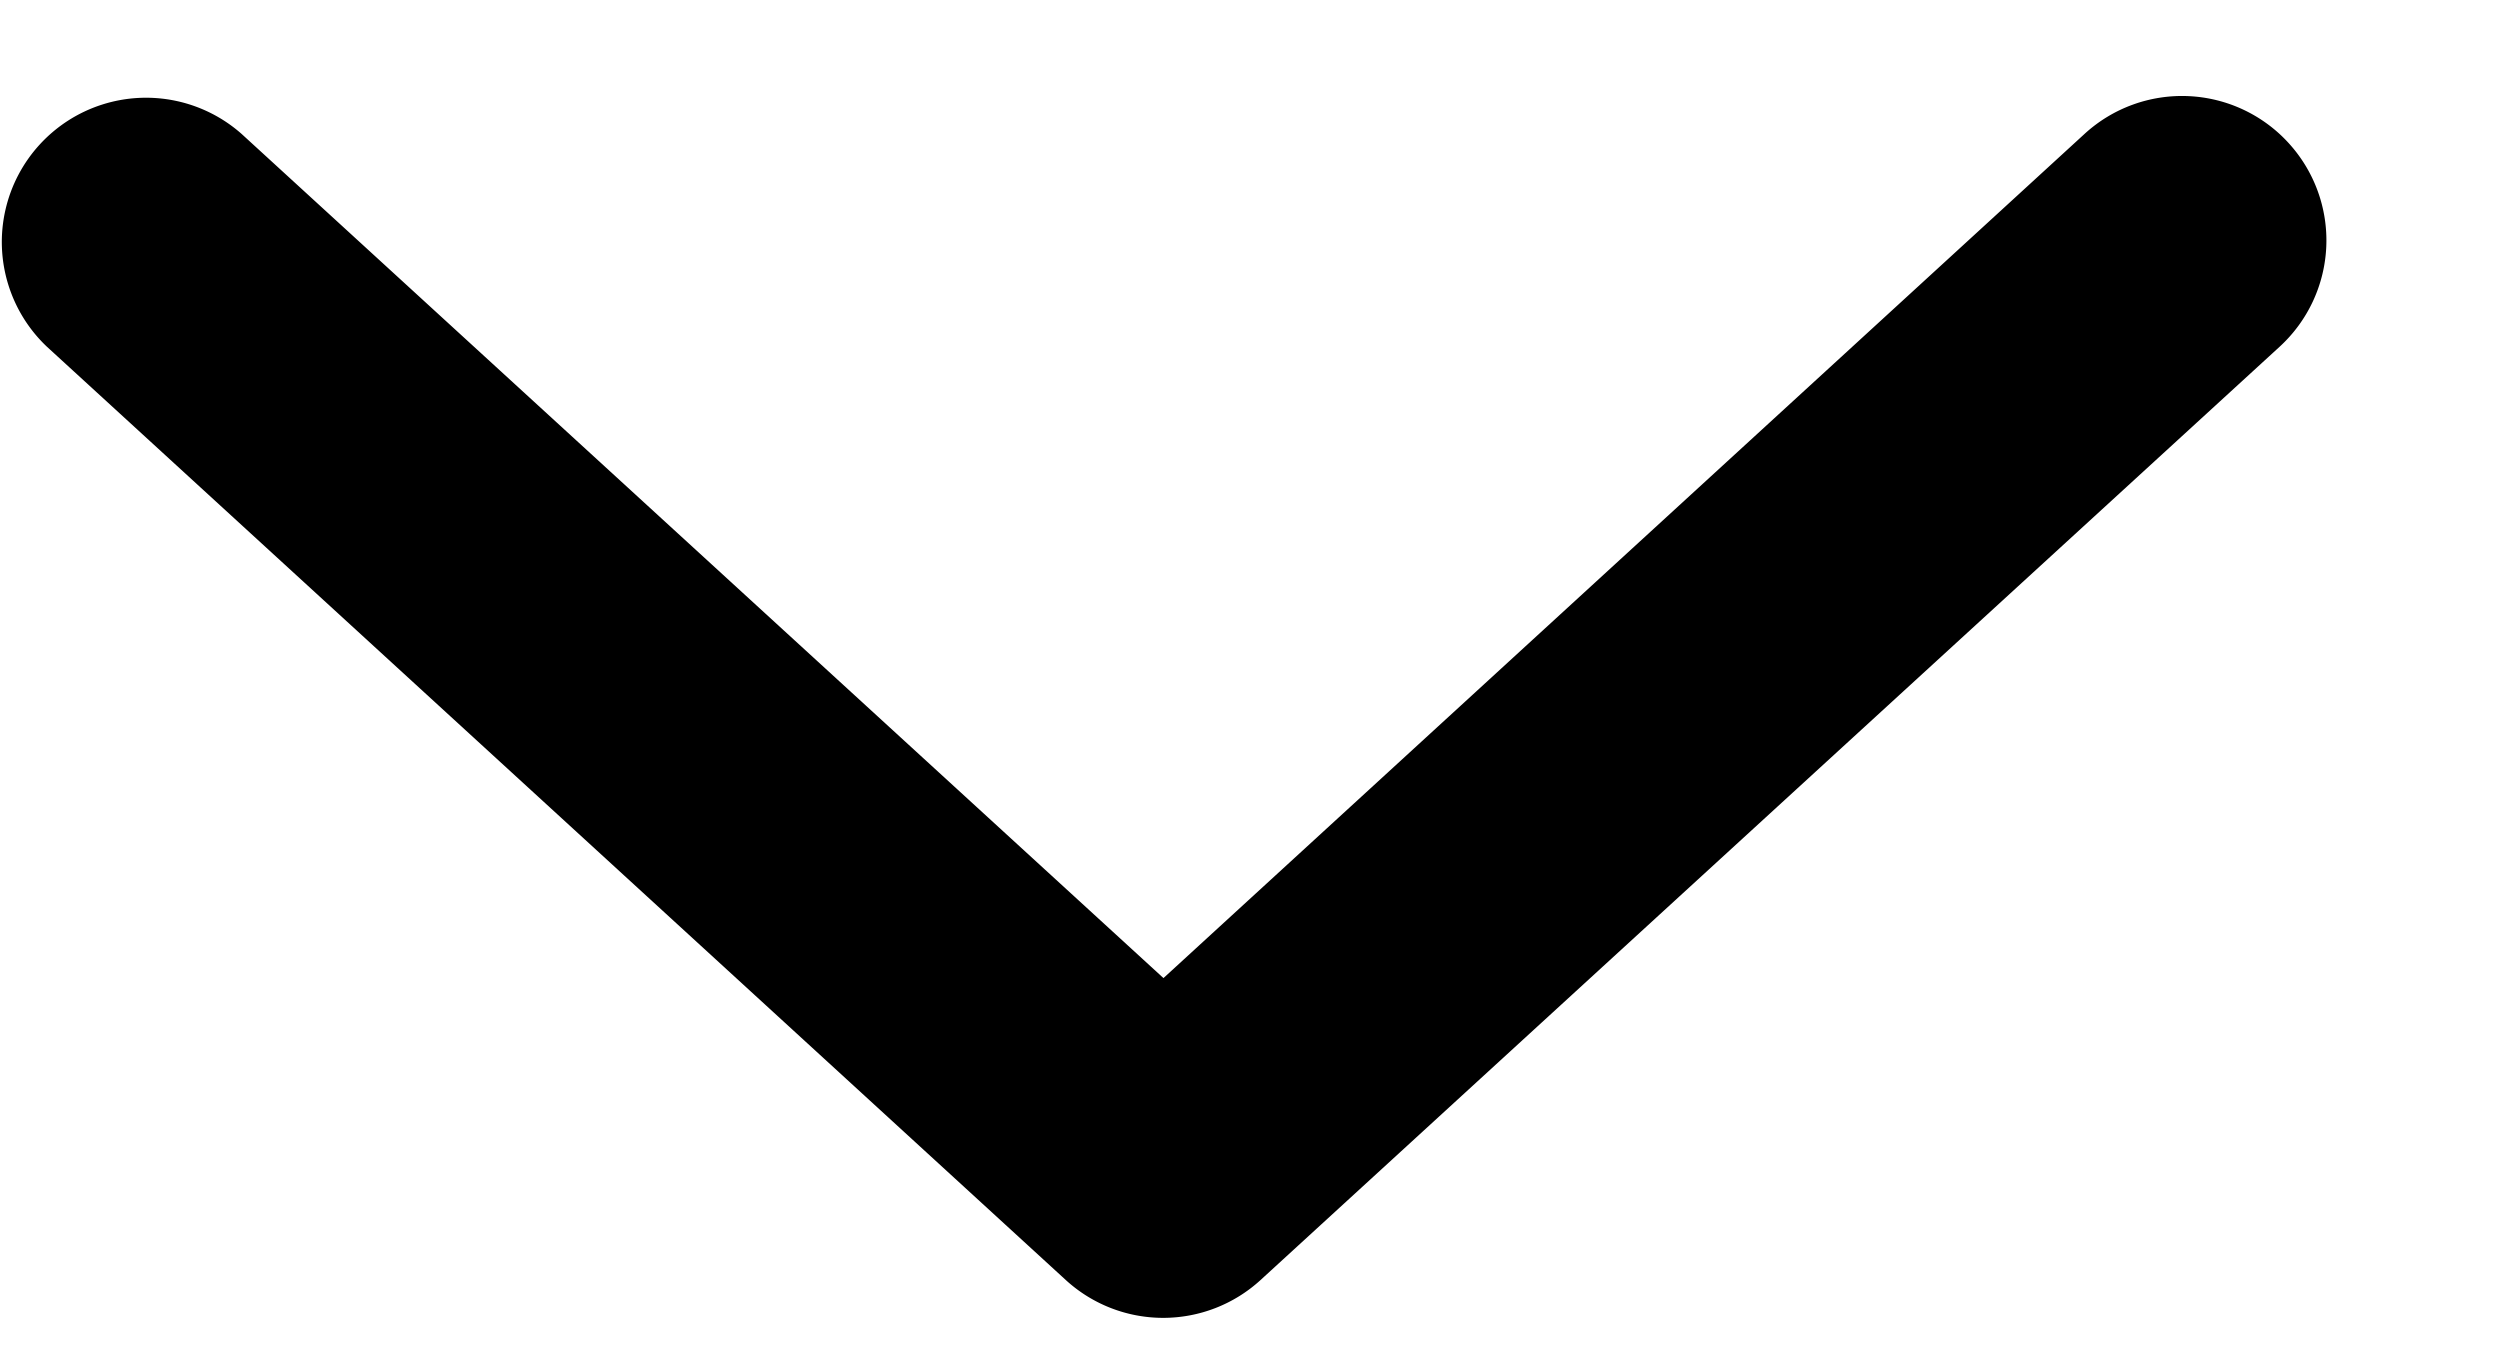 <svg width="13" height="7" fill="none" xmlns="http://www.w3.org/2000/svg"><path fill-rule="evenodd" clip-rule="evenodd" d="M11.9.743a.75.75 0 01-.046 1.06L6.555 6.656a.75.75 0 01-1.013 0L.244 1.803A.75.75 0 011.257.697L6.05 5.086l4.79-4.39a.75.75 0 011.06.047z" fill="#000"/></svg>